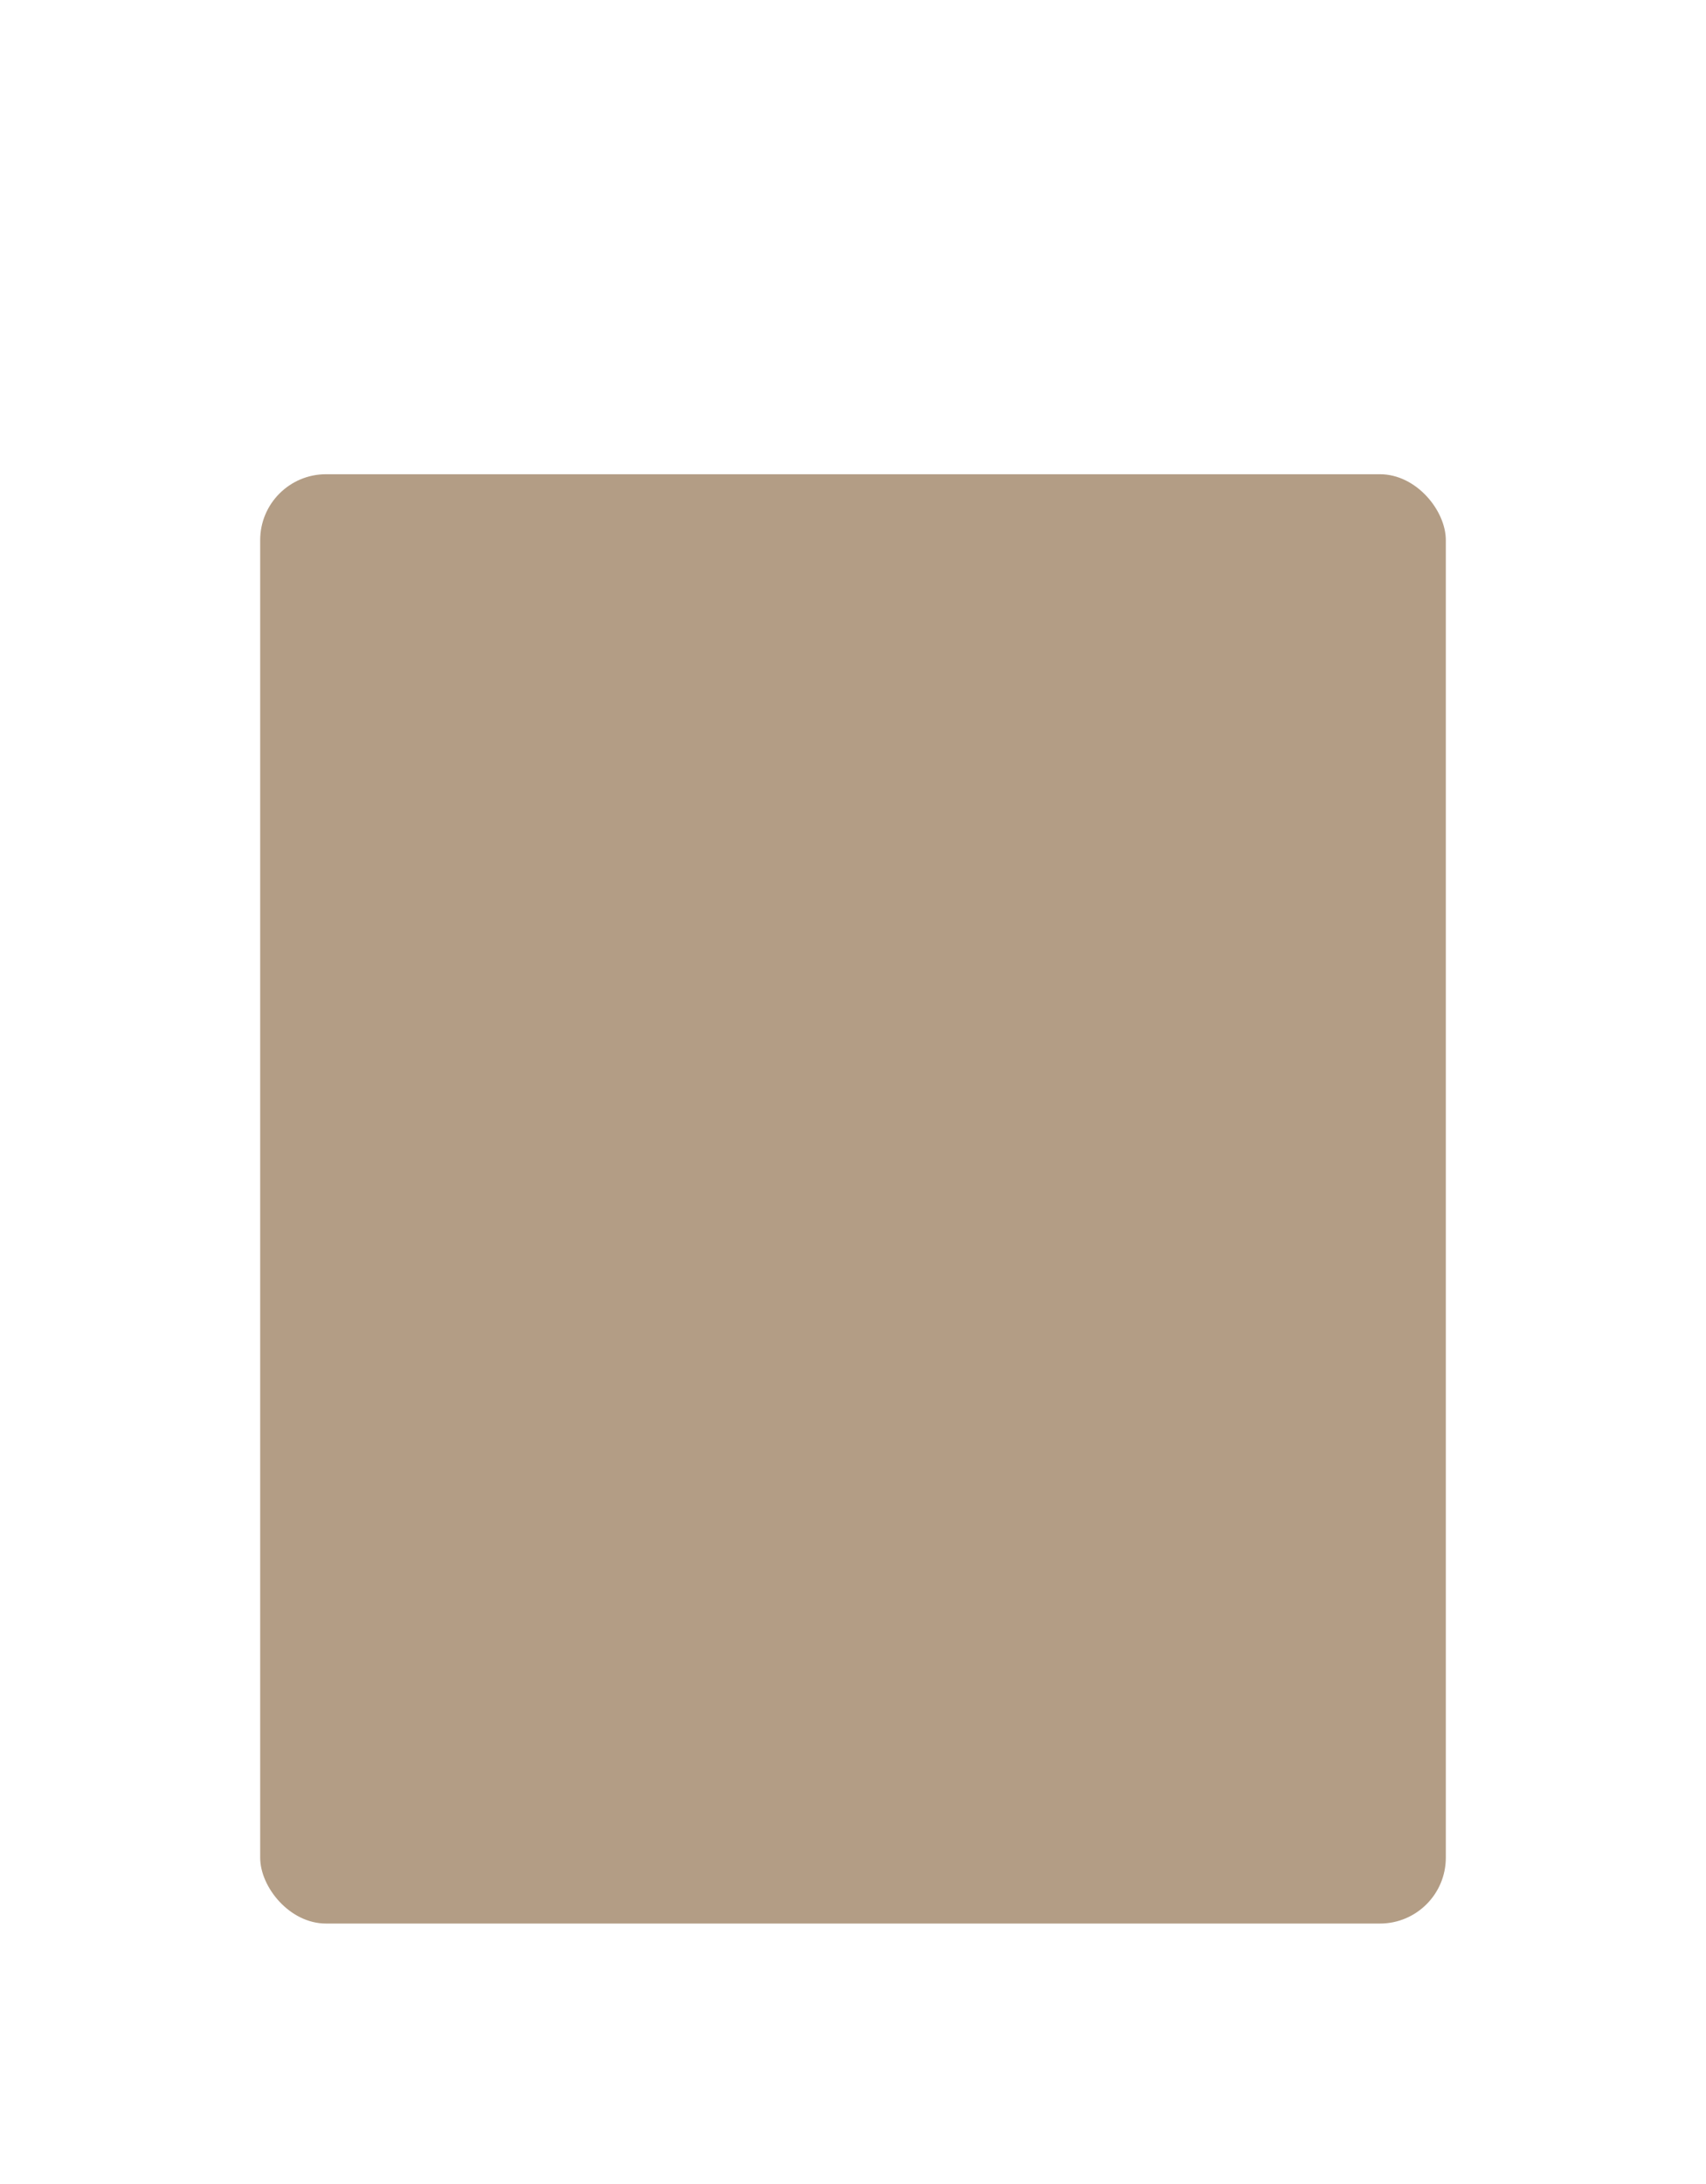 <?xml version="1.0" encoding="UTF-8"?> <svg xmlns="http://www.w3.org/2000/svg" width="518" height="663" viewBox="0 0 518 663" fill="none"> <g filter="url(#filter0_d_42_160)"> <rect x="79" width="360" height="440" rx="20" fill="#B39D85"></rect> </g> <defs> <filter id="filter0_d_42_160" x="0.111" y="0" width="517.778" height="662.861" filterUnits="userSpaceOnUse" color-interpolation-filters="sRGB"> <feFlood flood-opacity="0" result="BackgroundImageFix"></feFlood> <feColorMatrix in="SourceAlpha" type="matrix" values="0 0 0 0 0 0 0 0 0 0 0 0 0 0 0 0 0 0 127 0" result="hardAlpha"></feColorMatrix> <feMorphology radius="78.889" operator="erode" in="SourceAlpha" result="effect1_dropShadow_42_160"></feMorphology> <feOffset dy="143.972"></feOffset> <feGaussianBlur stdDeviation="78.889"></feGaussianBlur> <feComposite in2="hardAlpha" operator="out"></feComposite> <feColorMatrix type="matrix" values="0 0 0 0 0.254 0 0 0 0 0.058 0 0 0 0 0.037 0 0 0 0.4 0"></feColorMatrix> <feBlend mode="normal" in2="BackgroundImageFix" result="effect1_dropShadow_42_160"></feBlend> <feBlend mode="normal" in="SourceGraphic" in2="effect1_dropShadow_42_160" result="shape"></feBlend> </filter> </defs> </svg> 
